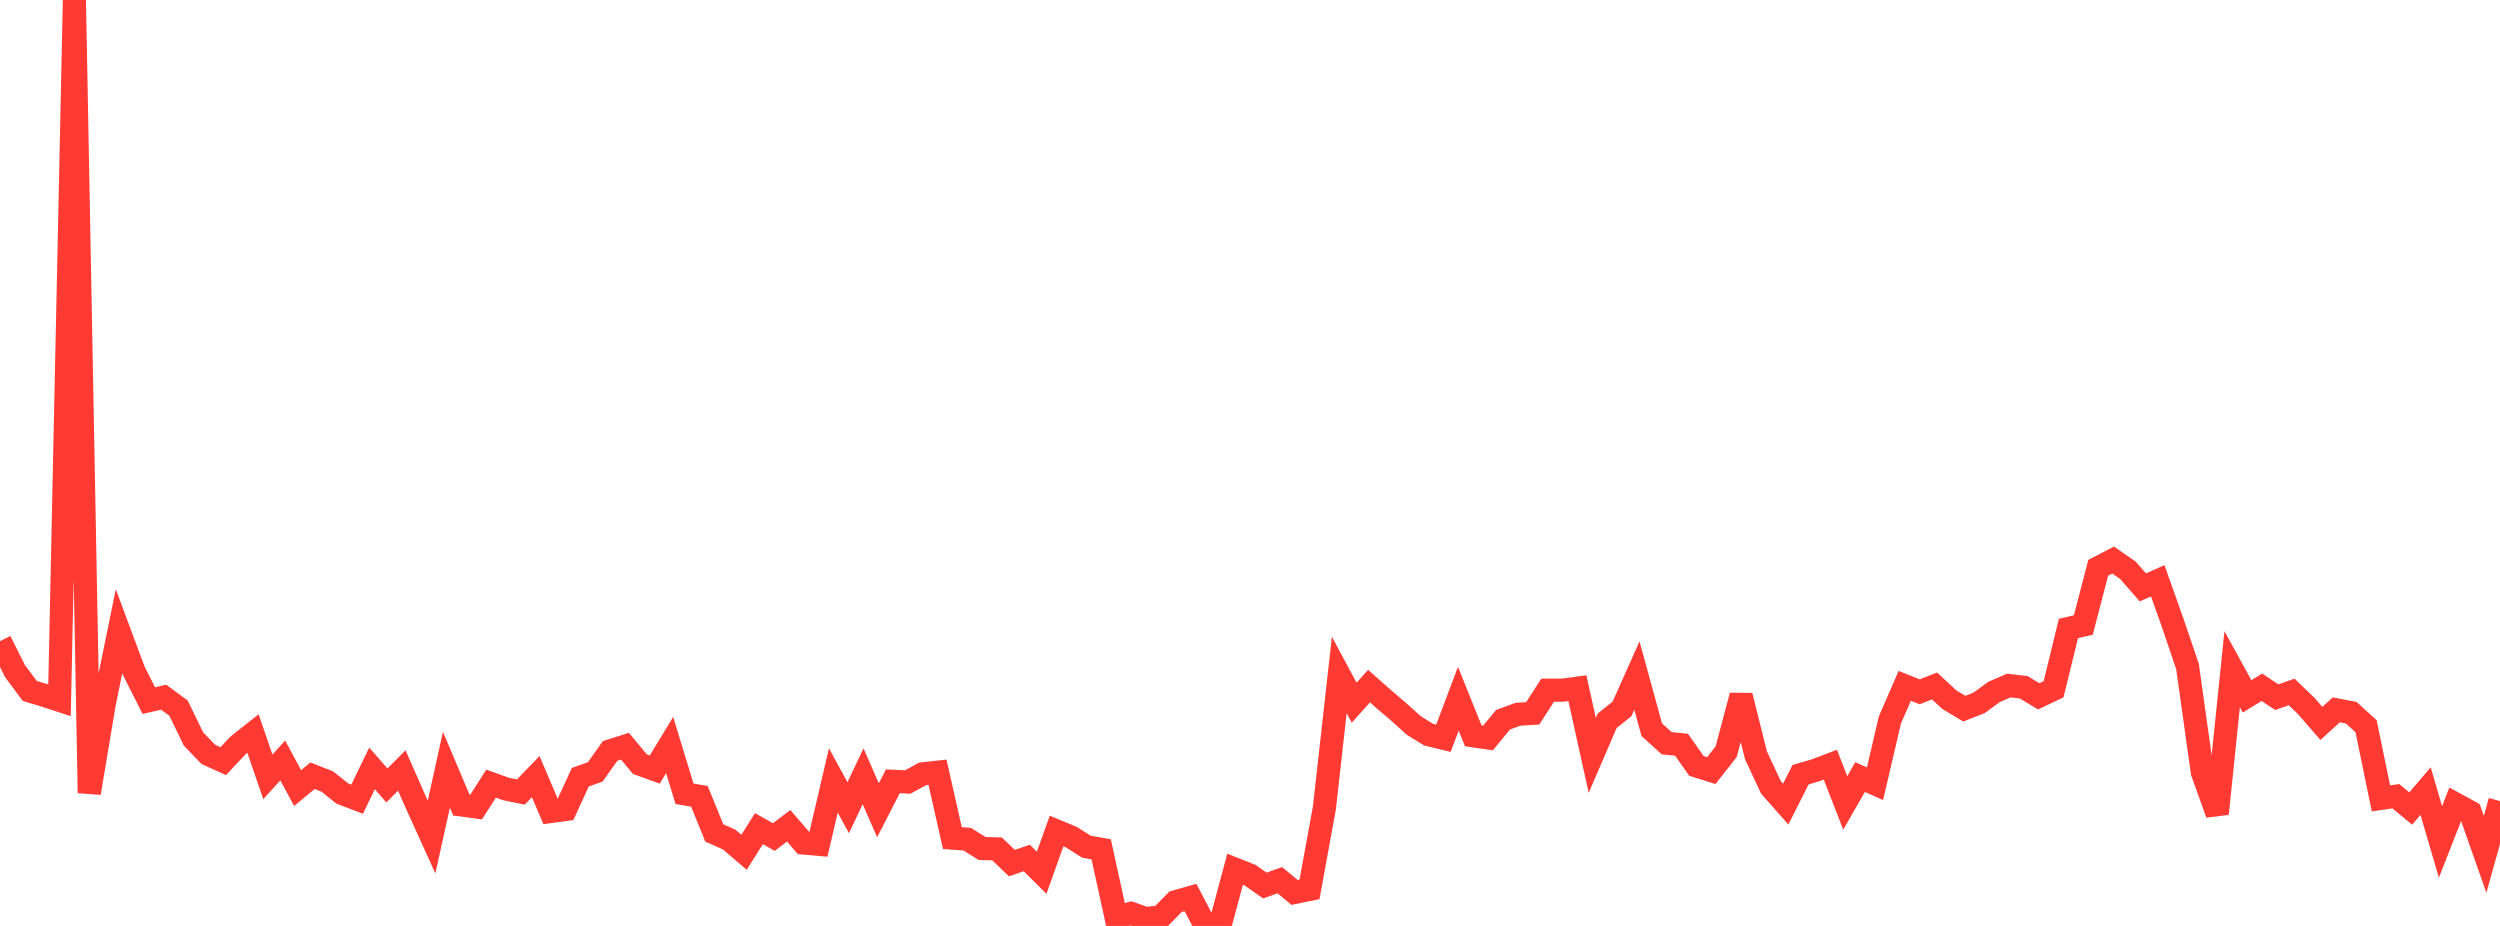 <?xml version="1.0" standalone="no"?>
<!DOCTYPE svg PUBLIC "-//W3C//DTD SVG 1.1//EN" "http://www.w3.org/Graphics/SVG/1.1/DTD/svg11.dtd">

<svg width="135" height="50" viewBox="0 0 135 50" preserveAspectRatio="none" 
  xmlns="http://www.w3.org/2000/svg"
  xmlns:xlink="http://www.w3.org/1999/xlink">


<polyline points="0.0, 34.622 0.804, 36.229 1.607, 37.311 2.411, 37.555 3.214, 37.817 4.018, 0.0 4.821, 42.822 5.625, 38.017 6.429, 34.082 7.232, 36.24 8.036, 37.833 8.839, 37.648 9.643, 38.242 10.446, 39.902 11.25, 40.737 12.054, 41.102 12.857, 40.248 13.661, 39.609 14.464, 41.951 15.268, 41.064 16.071, 42.555 16.875, 41.89 17.679, 42.205 18.482, 42.849 19.286, 43.155 20.089, 41.493 20.893, 42.414 21.696, 41.606 22.5, 43.43 23.304, 45.198 24.107, 41.567 24.911, 43.467 25.714, 43.575 26.518, 42.317 27.321, 42.605 28.125, 42.77 28.929, 41.938 29.732, 43.821 30.536, 43.711 31.339, 41.967 32.143, 41.684 32.946, 40.549 33.75, 40.295 34.554, 41.264 35.357, 41.554 36.161, 40.231 36.964, 42.865 37.768, 43 38.571, 44.978 39.375, 45.337 40.179, 46.025 40.982, 44.747 41.786, 45.201 42.589, 44.594 43.393, 45.523 44.196, 45.593 45.0, 42.144 45.804, 43.616 46.607, 41.918 47.411, 43.755 48.214, 42.19 49.018, 42.229 49.821, 41.789 50.625, 41.7 51.429, 45.257 52.232, 45.316 53.036, 45.82 53.839, 45.839 54.643, 46.607 55.446, 46.332 56.25, 47.129 57.054, 44.876 57.857, 45.209 58.661, 45.719 59.464, 45.862 60.268, 49.535 61.071, 49.322 61.875, 49.603 62.679, 49.509 63.482, 48.693 64.286, 48.466 65.089, 50.0 65.893, 49.929 66.696, 46.939 67.5, 47.257 68.304, 47.819 69.107, 47.529 69.911, 48.192 70.714, 48.027 71.518, 43.622 72.321, 36.447 73.125, 37.946 73.929, 37.05 74.732, 37.761 75.536, 38.447 76.339, 39.174 77.143, 39.669 77.946, 39.866 78.75, 37.73 79.554, 39.732 80.357, 39.847 81.161, 38.866 81.964, 38.572 82.768, 38.519 83.571, 37.271 84.375, 37.27 85.179, 37.162 85.982, 40.789 86.786, 38.923 87.589, 38.281 88.393, 36.483 89.196, 39.403 90.0, 40.135 90.804, 40.217 91.607, 41.36 92.411, 41.613 93.214, 40.589 94.018, 37.566 94.821, 40.784 95.625, 42.509 96.429, 43.42 97.232, 41.832 98.036, 41.597 98.839, 41.292 99.643, 43.359 100.446, 41.961 101.25, 42.323 102.054, 38.878 102.857, 37.036 103.661, 37.359 104.464, 37.041 105.268, 37.785 106.071, 38.268 106.875, 37.953 107.679, 37.363 108.482, 37.017 109.286, 37.116 110.089, 37.602 110.893, 37.222 111.696, 33.935 112.5, 33.751 113.304, 30.658 114.107, 30.243 114.911, 30.8 115.714, 31.718 116.518, 31.363 117.321, 33.621 118.125, 35.988 118.929, 41.714 119.732, 43.941 120.536, 36.139 121.339, 37.603 122.143, 37.113 122.946, 37.647 123.75, 37.365 124.554, 38.141 125.357, 39.065 126.161, 38.331 126.964, 38.485 127.768, 39.216 128.571, 43.112 129.375, 42.996 130.179, 43.66 130.982, 42.719 131.786, 45.464 132.589, 43.414 133.393, 43.854 134.196, 46.133 135.0, 43.26" fill="none" stroke="#ff3a33" stroke-width="1.25"/>

</svg>